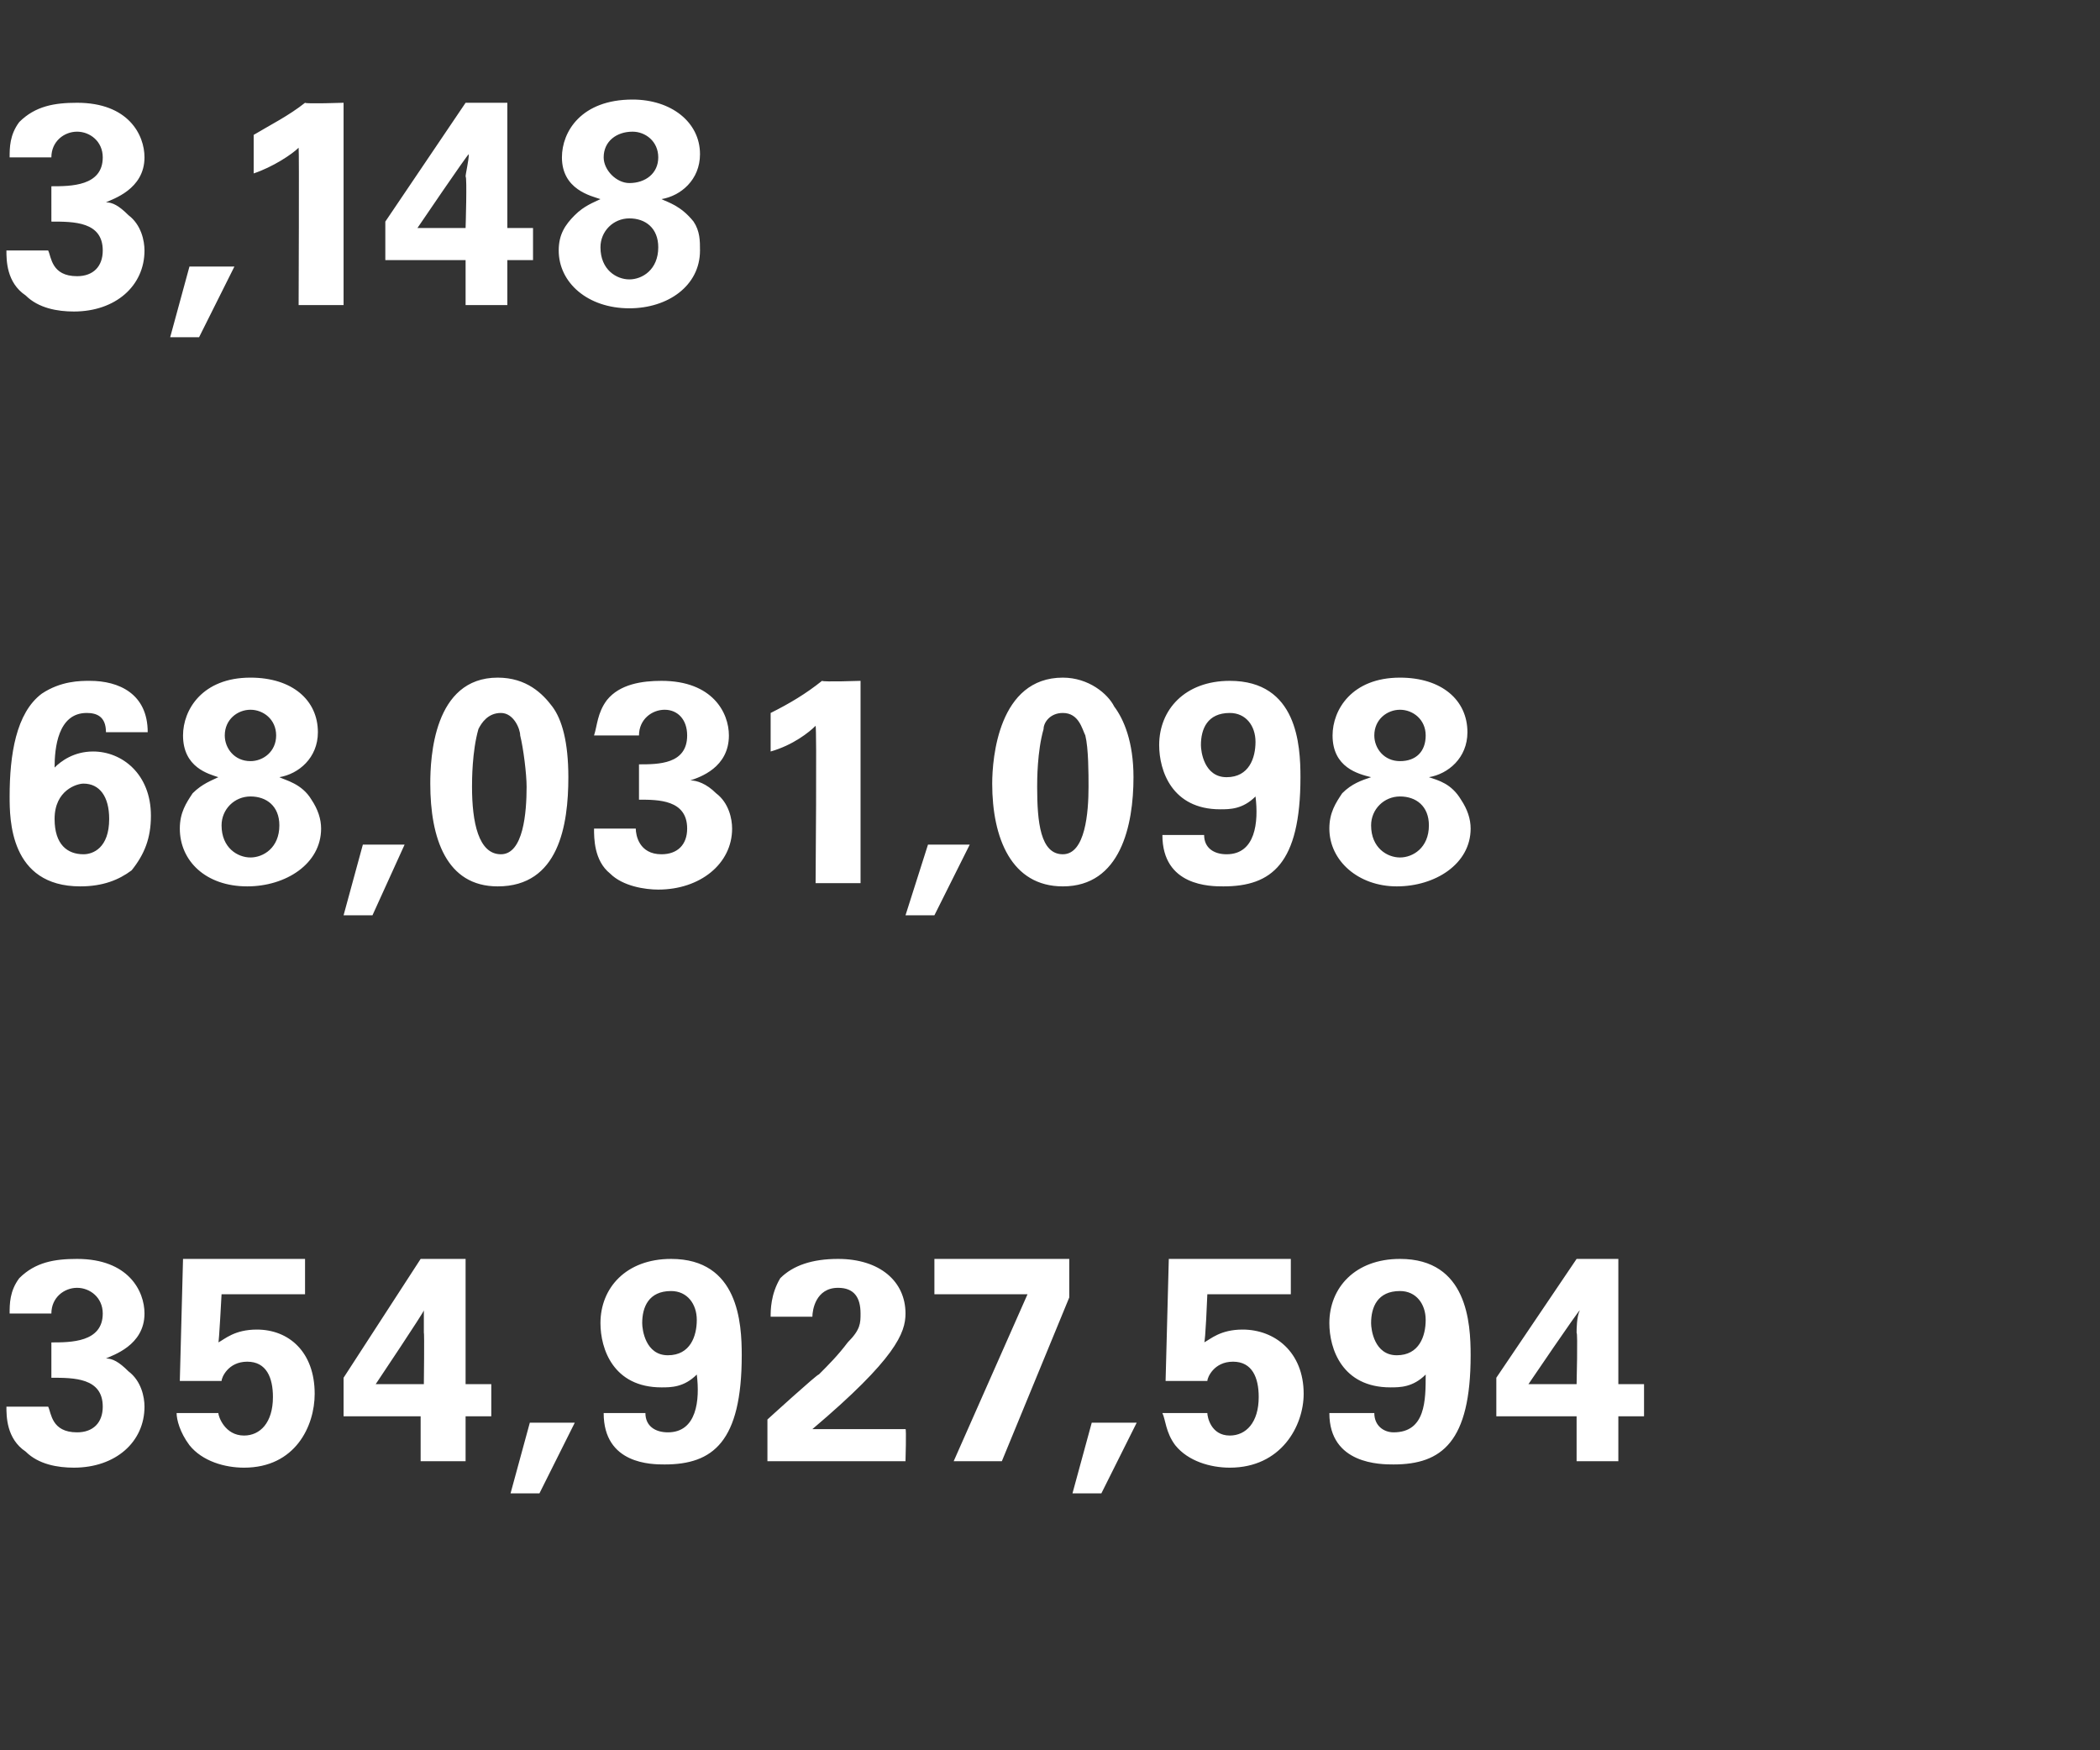 <?xml version="1.0" standalone="no"?><!DOCTYPE svg PUBLIC "-//W3C//DTD SVG 1.1//EN" "http://www.w3.org/Graphics/SVG/1.1/DTD/svg11.dtd"><svg xmlns="http://www.w3.org/2000/svg" version="1.1" width="65.4px" height="54.5px" viewBox="0 -3 65.4 54.5" style="top:-3px"><rect x="0" y="-3" width="65.4" height="54.5" fill="#333333" stroke="none"/><desc>3,148 68,031,098 354,927,594</desc><defs/><g id="Polygon124790"><path d="m1.5 40.8c.1.2.1.8.9.8c.5 0 .8-.3.8-.8c0-.9-.9-.9-1.6-.9v-1.1c.6 0 1.6 0 1.6-.9c0-.5-.4-.8-.8-.8c-.4 0-.8.3-.8.8H.3c0-.3 0-.7.3-1.1c.5-.5 1.1-.6 1.8-.6c1.6 0 2.1 1 2.1 1.7c0 1-1 1.3-1.2 1.4c.2 0 .4.1.7.4c.4.3.5.8.5 1.1c0 1.1-.9 1.9-2.2 1.9c-.5 0-1.1-.1-1.5-.5c-.6-.4-.6-1.1-.6-1.4h1.3zm5.3.2c0 .1.2.7.8.7c.5 0 .9-.4.9-1.2c0-.6-.2-1.1-.8-1.1c-.6 0-.8.5-.8.6H5.6l.1-3.8h3.8v1.1H6.9s-.08 1.53-.1 1.5c.2-.1.5-.4 1.2-.4c1 0 1.8.7 1.8 2c0 1-.6 2.3-2.2 2.3c-.6 0-1.3-.2-1.7-.7c-.3-.4-.4-.8-.4-1h1.3zm3.9.1v-1.2l2.4-3.7h1.4v3.9h.8v1h-.8v1.4h-1.4v-1.4h-2.4zm1-1h1.5s.02-1.61 0-1.6v-.7c.04 0-1.5 2.3-1.5 2.3zm6.2 1.2l-1.1 2.2h-.9l.6-2.2h1.4zm2.2-.3c0 .4.3.6.7.6c.9 0 1-1 .9-1.8c-.4.4-.8.4-1.1.4c-1.5 0-1.9-1.2-1.9-2c0-1.1.8-2 2.2-2c2.1 0 2.2 2 2.2 3c0 2.7-.9 3.4-2.4 3.4c-.4 0-1.9 0-1.9-1.6h1.3zm1.6-2.9c0-.5-.3-.9-.8-.9c-.7 0-.9.5-.9 1c0 .2.1 1 .8 1c.7 0 .9-.6.9-1.1zm2.2 3.1s1.58-1.44 1.6-1.4c.3-.3.6-.6.9-1c.4-.4.4-.6.4-.9c0-.5-.2-.8-.7-.8c-.7 0-.8.7-.8.9H24c0-.2 0-.7.3-1.2c.4-.4 1-.6 1.8-.6c1.3 0 2.1.7 2.1 1.7c0 .6-.3 1.4-2.9 3.6h2.9c.03-.03 0 1 0 1h-4.3v-1.3zm5.2-5h4.2v1.2l-2.1 5.1h-1.5l2.3-5.2h-2.9v-1.1zm6.3 5.1l-1.1 2.2h-.9l.6-2.2h1.4zm2.2-.3c0 .1.1.7.7.7c.5 0 .9-.4.9-1.2c0-.6-.2-1.1-.8-1.1c-.6 0-.8.5-.8.6h-1.3l.1-3.8h3.8v1.1h-2.6s-.06 1.53-.1 1.5c.2-.1.5-.4 1.2-.4c1 0 1.9.7 1.9 2c0 1-.7 2.3-2.3 2.3c-.6 0-1.3-.2-1.7-.7c-.3-.4-.3-.8-.4-1h1.4zm5.2 0c0 .4.3.6.6.6c1 0 1-1 1-1.8c-.4.4-.8.4-1.1.4c-1.5 0-1.9-1.2-1.9-2c0-1.1.8-2 2.2-2c2.1 0 2.2 2 2.2 3c0 2.7-.9 3.4-2.4 3.4c-.4 0-2 0-2-1.6h1.4zm1.6-2.9c0-.5-.3-.9-.8-.9c-.7 0-.9.5-.9 1c0 .2.1 1 .8 1c.7 0 .9-.6.9-1.1zm2.2 3v-1.2l2.5-3.7h1.3v3.9h.8v1h-.8v1.4h-1.3v-1.4h-2.5zm1-1h1.5s.04-1.61 0-1.6c0-.1 0-.5.1-.7c-.04 0-1.6 2.3-1.6 2.3z" stroke="none" fill="#fff"/></g><g id="Polygon124789"><path d="m3.3 19.8c0-.5-.3-.6-.6-.6c-.9 0-1 1.1-1 1.7c.2-.2.6-.5 1.2-.5c.9 0 1.8.7 1.8 2c0 .7-.2 1.2-.6 1.7c-.4.3-.9.5-1.6.5c-2.2 0-2.2-2.1-2.2-2.8c0-1.3.2-2.6 1-3.2c.6-.4 1.2-.4 1.5-.4c.9 0 1.8.4 1.8 1.6H3.3zm.1 2.7c0-.7-.3-1.1-.8-1.1c-.2 0-.9.2-.9 1.1c0 .8.4 1.1.9 1.1c.3 0 .8-.2.8-1.1zm2.3-2.6c0-.8.6-1.8 2.1-1.8c1.3 0 2.1.7 2.1 1.7c0 .8-.6 1.3-1.2 1.4c.2.1.7.2 1 .7c.2.3.3.6.3.9c0 1.1-1.1 1.8-2.3 1.8c-1.3 0-2.1-.8-2.1-1.8c0-.5.2-.8.4-1.1c.3-.3.6-.4.8-.5c-.3-.1-1.1-.3-1.1-1.3zm2.9 0c0-.5-.4-.8-.8-.8c-.4 0-.8.3-.8.8c0 .4.3.8.8.8c.4 0 .8-.3.8-.8zm.1 2.8c0-.6-.4-.9-.9-.9c-.5 0-.9.4-.9.9c0 .7.5 1 .9 1c.4 0 .9-.3.9-1zm3.9.6l-1 2.2h-.9l.6-2.2h1.3zm2.9-5.2c.9 0 1.4.5 1.7.9c.3.4.5 1.1.5 2.2c0 1.5-.3 3.4-2.2 3.4c-1.6 0-2.1-1.5-2.1-3.2c0-.8.1-3.3 2.1-3.3zm.7 1.8c0-.2-.2-.7-.6-.7c-.4 0-.6.3-.7.5c-.2.7-.2 1.6-.2 1.8c0 1.1.2 2.1.9 2.1c.7 0 .8-1.3.8-2.1c0-.4-.1-1.2-.2-1.6zm3.6 2.9c0 .2.1.8.8.8c.5 0 .8-.3.8-.8c0-.9-.9-.9-1.5-.9v-1.1c.6 0 1.5 0 1.5-.9c0-.5-.3-.8-.7-.8c-.4 0-.8.3-.8.8h-1.4c.1-.3.1-.7.4-1.1c.4-.5 1.1-.6 1.7-.6c1.6 0 2.1 1 2.1 1.7c0 1-.9 1.3-1.2 1.4c.2 0 .5.1.8.4c.4.3.5.8.5 1.1c0 1.1-1 1.9-2.3 1.9c-.4 0-1.1-.1-1.5-.5c-.5-.4-.5-1.1-.5-1.4h1.3zm4.2-3.6c.6-.3 1.1-.6 1.6-1c.04.04 1.2 0 1.2 0v6.3h-1.4s.04-4.86 0-4.9c-.2.2-.7.6-1.4.8v-1.2zm6.2 4.1l-1.1 2.2h-.9l.7-2.2h1.3zm2.9-5.2c.8 0 1.4.5 1.6.9c.3.4.6 1.1.6 2.2c0 1.5-.4 3.4-2.2 3.4c-1.6 0-2.2-1.5-2.2-3.2c0-.8.2-3.3 2.2-3.3zm.7 1.8c-.1-.2-.2-.7-.7-.7c-.4 0-.6.3-.6.5c-.2.7-.2 1.6-.2 1.8c0 1.1.1 2.1.8 2.1c.7 0 .8-1.3.8-2.1c0-.4 0-1.2-.1-1.6zm3.7 3.1c0 .4.3.6.7.6c.9 0 1-1 .9-1.8c-.4.4-.8.4-1.1.4c-1.5 0-1.9-1.2-1.9-2c0-1.1.8-2 2.2-2c2.1 0 2.2 2 2.2 3c0 2.7-.9 3.4-2.4 3.4c-.4 0-1.9 0-1.9-1.6h1.3zm1.6-2.9c0-.5-.3-.9-.8-.9c-.7 0-.9.5-.9 1c0 .2.1 1 .8 1c.7 0 .9-.6.9-1.1zm2.4-.2c0-.8.6-1.8 2.1-1.8c1.3 0 2.1.7 2.1 1.7c0 .8-.6 1.3-1.2 1.4c.3.1.7.2 1 .7c.2.3.3.6.3.9c0 1.1-1.1 1.8-2.3 1.8c-1.2 0-2.1-.8-2.1-1.8c0-.5.2-.8.4-1.1c.3-.3.6-.4.9-.5c-.4-.1-1.2-.3-1.2-1.3zm2.9 0c0-.5-.4-.8-.8-.8c-.4 0-.8.3-.8.8c0 .4.3.8.8.8c.5 0 .8-.3.8-.8zm.1 2.8c0-.6-.4-.9-.9-.9c-.5 0-.9.4-.9.9c0 .7.5 1 .9 1c.4 0 .9-.3.9-1z" stroke="none" fill="#fff"/></g><g id="Polygon124788"><path d="m1.5 4.8c.1.2.1.8.9.8c.5 0 .8-.3.8-.8c0-.9-.9-.9-1.6-.9V2.8c.6 0 1.6 0 1.6-.9c0-.5-.4-.8-.8-.8c-.4 0-.8.3-.8.8H.3c0-.3 0-.7.3-1.1C1.1.3 1.7.2 2.4.2c1.6 0 2.1 1 2.1 1.7c0 1-1 1.3-1.2 1.4c.2 0 .4.1.7.4c.4.3.5.8.5 1.1c0 1.1-.9 1.9-2.2 1.9c-.5 0-1.1-.1-1.5-.5C.2 5.8.2 5.1.2 4.8h1.3zm5.8.5L6.2 7.5h-.9l.6-2.2h1.4zm.6-4.1C8.4.9 9 .6 9.5.2c.02.04 1.2 0 1.2 0v6.3H9.3s.02-4.86 0-4.9c-.2.2-.8.6-1.4.8V1.2zM12 5.1V3.9L14.5.2h1.3v3.9h.8v1h-.8v1.4h-1.3V5.1H12zm1-1h1.5s.05-1.61 0-1.6c0-.1.1-.5.1-.7c-.04 0-1.6 2.3-1.6 2.3zm4.5-2.2c0-.8.6-1.8 2.2-1.8c1.2 0 2.1.7 2.1 1.7c0 .8-.6 1.3-1.2 1.4c.2.1.6.2 1 .7c.2.3.2.6.2.9c0 1.1-1 1.8-2.2 1.8c-1.3 0-2.2-.8-2.2-1.8c0-.5.2-.8.5-1.1c.3-.3.6-.4.8-.5c-.3-.1-1.2-.3-1.2-1.3zm3 0c0-.5-.4-.8-.8-.8c-.5 0-.9.3-.9.8c0 .4.4.8.8.8c.5 0 .9-.3.9-.8zm0 2.8c0-.6-.4-.9-.9-.9c-.5 0-.9.4-.9.9c0 .7.5 1 .9 1c.4 0 .9-.3.9-1z" stroke="none" fill="#fff"/></g></svg>